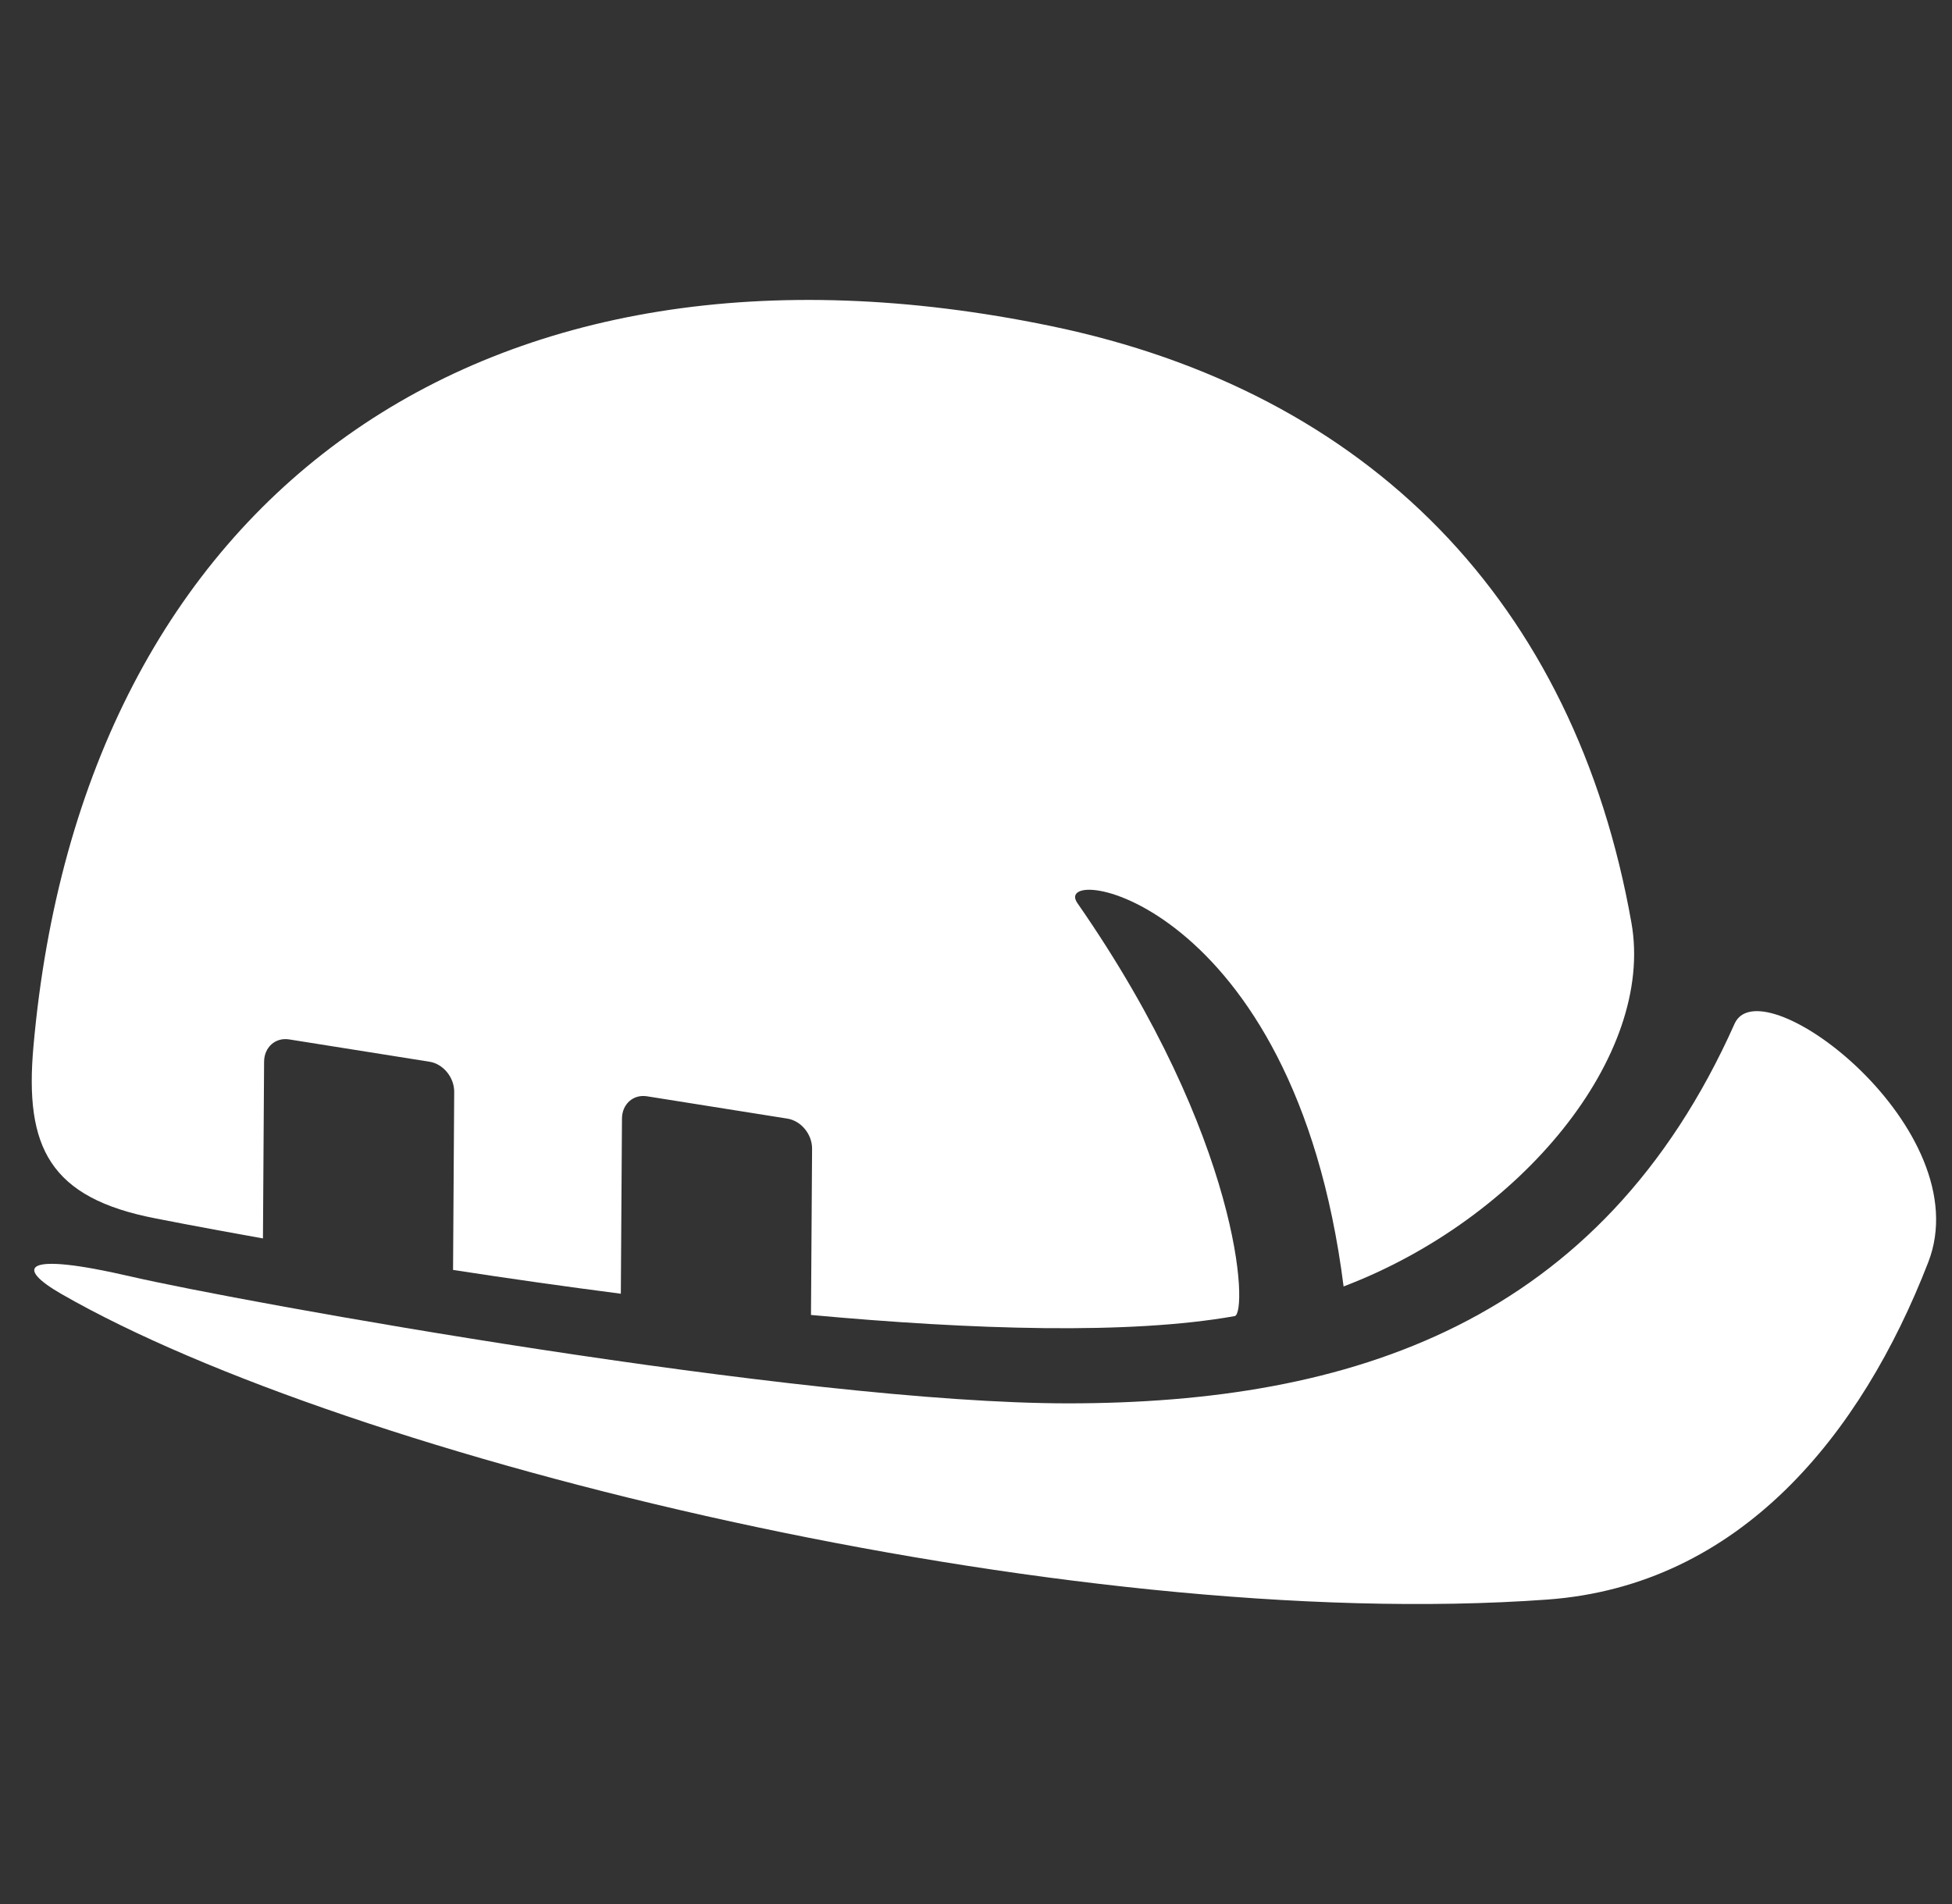 <svg width="41" height="40" viewBox="0 0 41 40" fill="none" xmlns="http://www.w3.org/2000/svg">
<rect x="0" y="0" width="41" height="40" fill="#333333" stroke="none"/>
<g clip-path="url(#clip0_6588_26904)">
<path d="M3.27 25.597C3.27 25.597 4.126 25.768 5.523 26.017L5.547 22.304C5.549 22 5.785 21.79 6.073 21.836L9.022 22.305C9.31 22.351 9.542 22.634 9.54 22.939L9.516 26.679C10.689 26.86 11.863 27.026 13.04 27.179L13.064 23.499C13.066 23.195 13.301 22.985 13.589 23.031L16.538 23.5C16.827 23.546 17.059 23.829 17.057 24.134L17.034 27.625C20.431 27.937 23.725 28.042 25.933 27.649C26.214 27.599 26.085 23.945 22.63 18.973C22.029 18.109 27.182 18.834 28.221 27.026C31.964 25.601 34.76 22.168 34.267 19.388C33.078 12.662 28.769 8.234 22.067 6.848C10.151 4.383 1.728 10.393 0.702 21.99C0.514 24.102 1.042 25.167 3.27 25.597Z" fill="white"/>
<path d="M36.439 21.494C33.629 27.805 28.363 29.478 22.445 29.482C16.819 29.485 5.009 27.342 2.734 26.814C0.46 26.287 0.318 26.625 1.286 27.182C7.294 30.638 22.376 34.337 32.5 33.604C36.545 33.311 39.094 30.146 40.501 26.518C41.583 23.73 37.025 20.275 36.439 21.494Z" fill="white"/>
</g>
<defs>
<clipPath id="clip0_6588_26904">
<rect width="40" height="40" fill="white" transform="translate(0.667)"/>
</clipPath>
</defs>
</svg>
